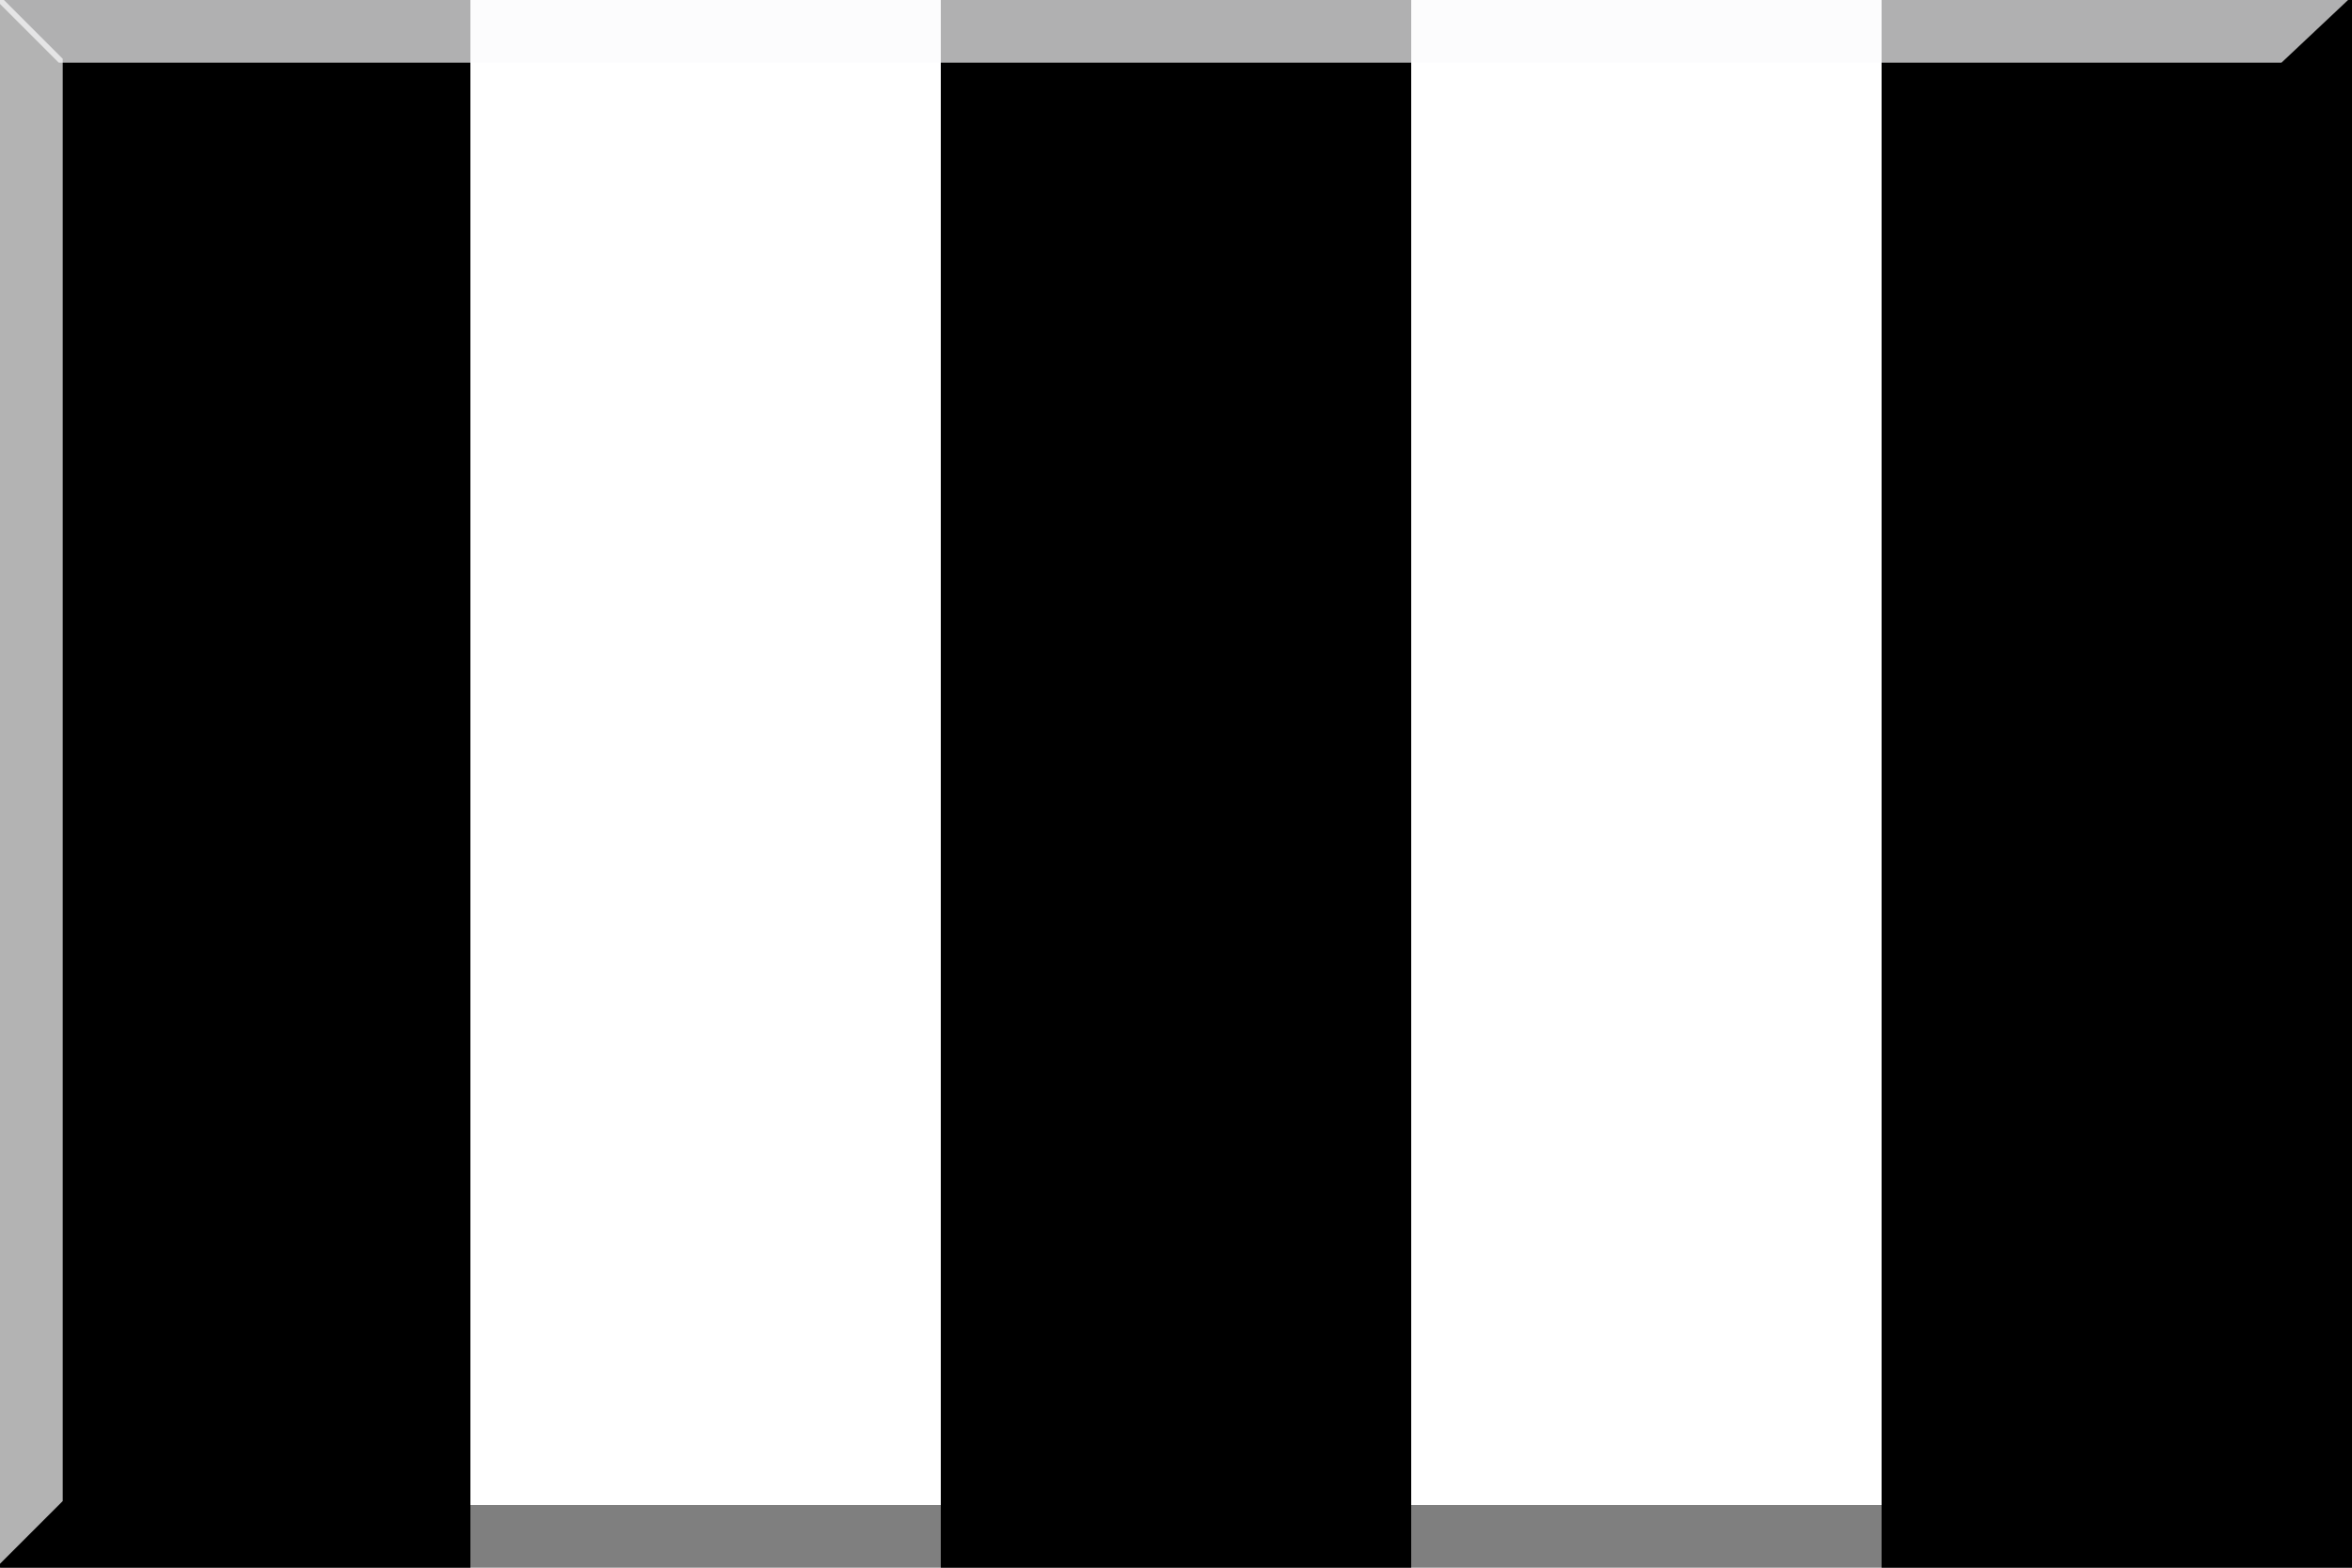 <svg xmlns="http://www.w3.org/2000/svg" height="400" width="600"><path style="fill:#fff" d="M0 0h600v400H0z"/><path d="M0 0h120v400H0zM240 0h120v400H240zM480 0h120v400H480z"/><path d="M16 384h567V17l17-16v399H0Z" style="opacity:.5"/><path d="m0-1 16 16v368L0 399Z" style="opacity:.7;fill:#fff"/><path d="M-1 0h600l-17 16H15Z" style="opacity:.7;fill:#fbfbfd"/></svg>